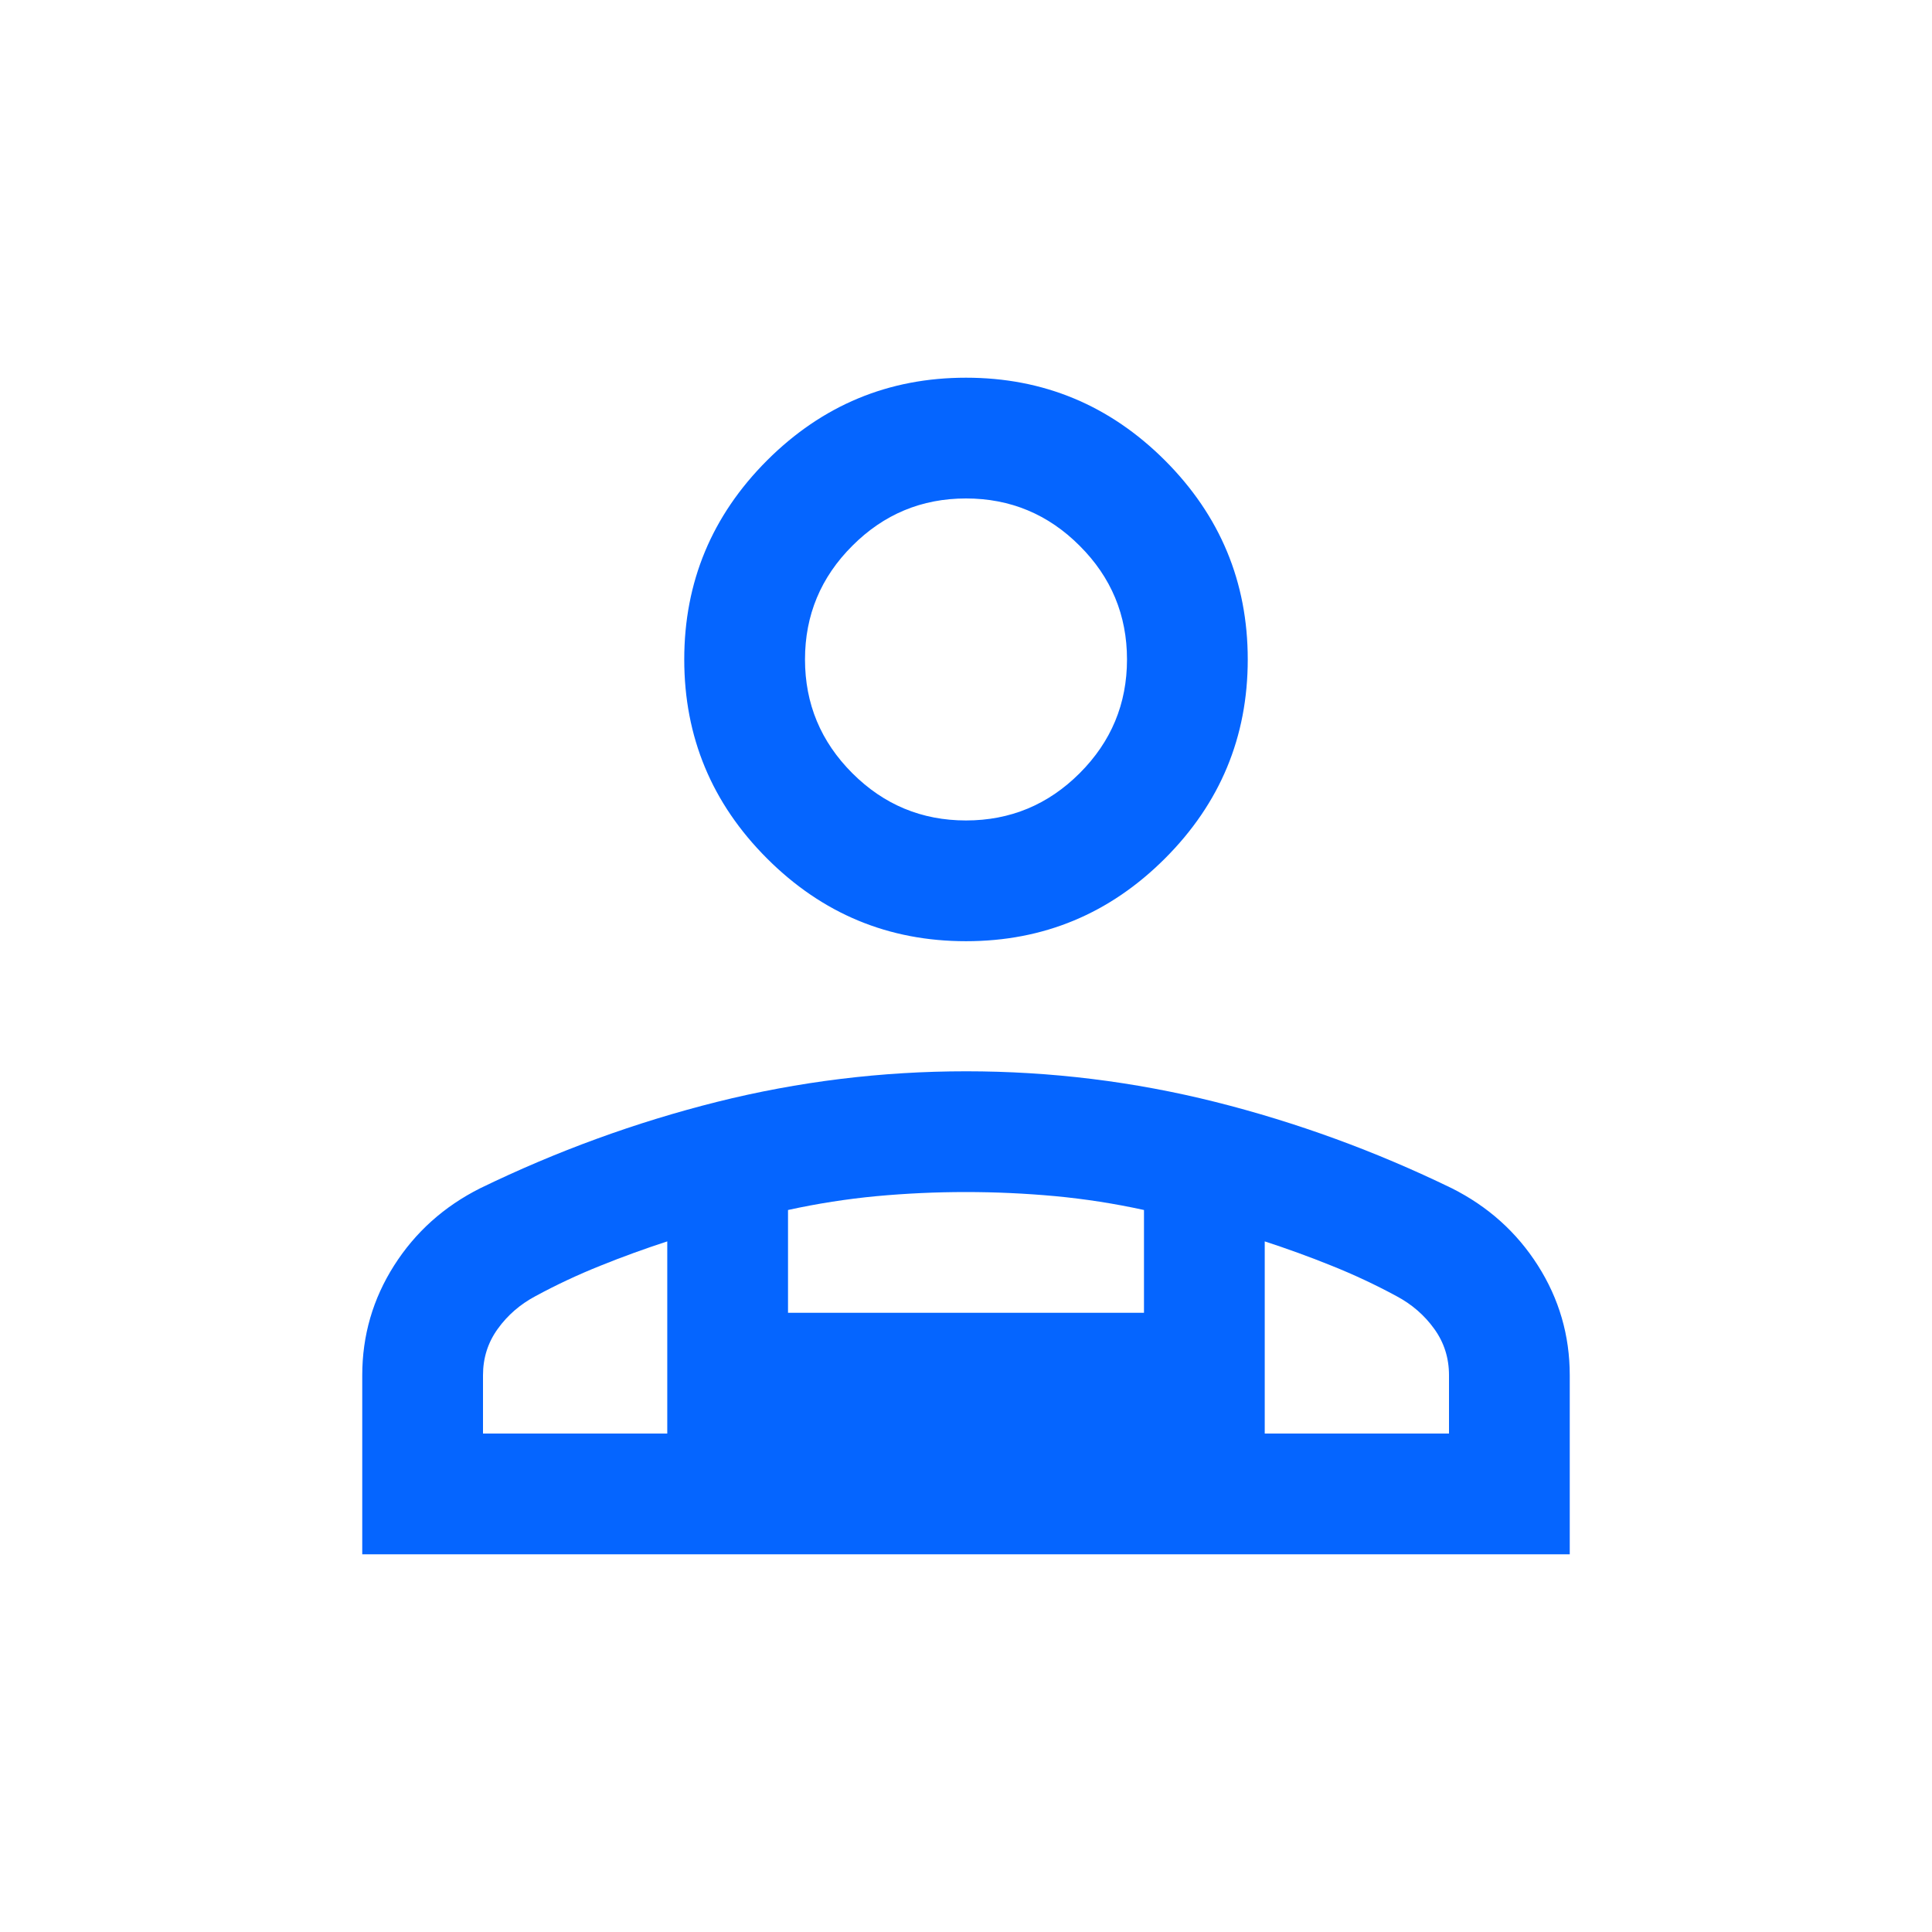 <svg width="24" height="24" viewBox="0 0 24 24" fill="none" xmlns="http://www.w3.org/2000/svg">
<mask id="mask0_11561_51861" style="mask-type:alpha" maskUnits="userSpaceOnUse" x="0" y="0" width="24" height="24">
<rect width="24" height="24" fill="#D9D9D9"/>
</mask>
<g mask="url(#mask0_11561_51861)">
<path d="M12 11.692C11.037 11.692 10.214 11.35 9.528 10.664C8.843 9.979 8.5 9.155 8.5 8.192C8.5 7.23 8.843 6.406 9.528 5.72C10.214 5.035 11.037 4.692 12 4.692C12.963 4.692 13.786 5.035 14.472 5.72C15.157 6.406 15.5 7.23 15.5 8.192C15.5 9.155 15.157 9.979 14.472 10.664C13.786 11.35 12.963 11.692 12 11.692ZM4.5 19.308V17.084C4.5 16.59 4.632 16.135 4.896 15.72C5.16 15.305 5.517 14.986 5.965 14.761C6.914 14.3 7.895 13.942 8.907 13.688C9.919 13.435 10.95 13.308 12.002 13.308C13.053 13.308 14.084 13.435 15.095 13.688C16.106 13.942 17.086 14.3 18.035 14.761C18.483 14.986 18.84 15.305 19.104 15.72C19.368 16.135 19.5 16.59 19.5 17.084V19.308H4.5ZM12 10.192C12.55 10.192 13.021 9.996 13.412 9.605C13.804 9.213 14 8.742 14 8.192C14 7.642 13.804 7.171 13.412 6.78C13.021 6.388 12.55 6.192 12 6.192C11.45 6.192 10.979 6.388 10.588 6.78C10.196 7.171 10 7.642 10 8.192C10 8.742 10.196 9.213 10.588 9.605C10.979 9.996 11.45 10.192 12 10.192ZM15.711 15.421V17.808H18V17.084C18 16.869 17.939 16.677 17.817 16.508C17.695 16.338 17.538 16.202 17.346 16.1C17.087 15.96 16.819 15.834 16.541 15.723C16.264 15.611 15.987 15.511 15.711 15.421ZM9.789 15.031V16.308H14.211V15.031C13.846 14.951 13.478 14.894 13.108 14.859C12.738 14.825 12.368 14.808 11.998 14.808C11.627 14.808 11.258 14.825 10.889 14.859C10.521 14.894 10.154 14.951 9.789 15.031ZM6 17.808H8.289V15.421C8.013 15.511 7.736 15.611 7.459 15.723C7.181 15.834 6.913 15.96 6.654 16.1C6.462 16.202 6.305 16.338 6.183 16.508C6.061 16.677 6 16.869 6 17.084V17.808Z" fill="#0565FF"/>
</g>
</svg>

